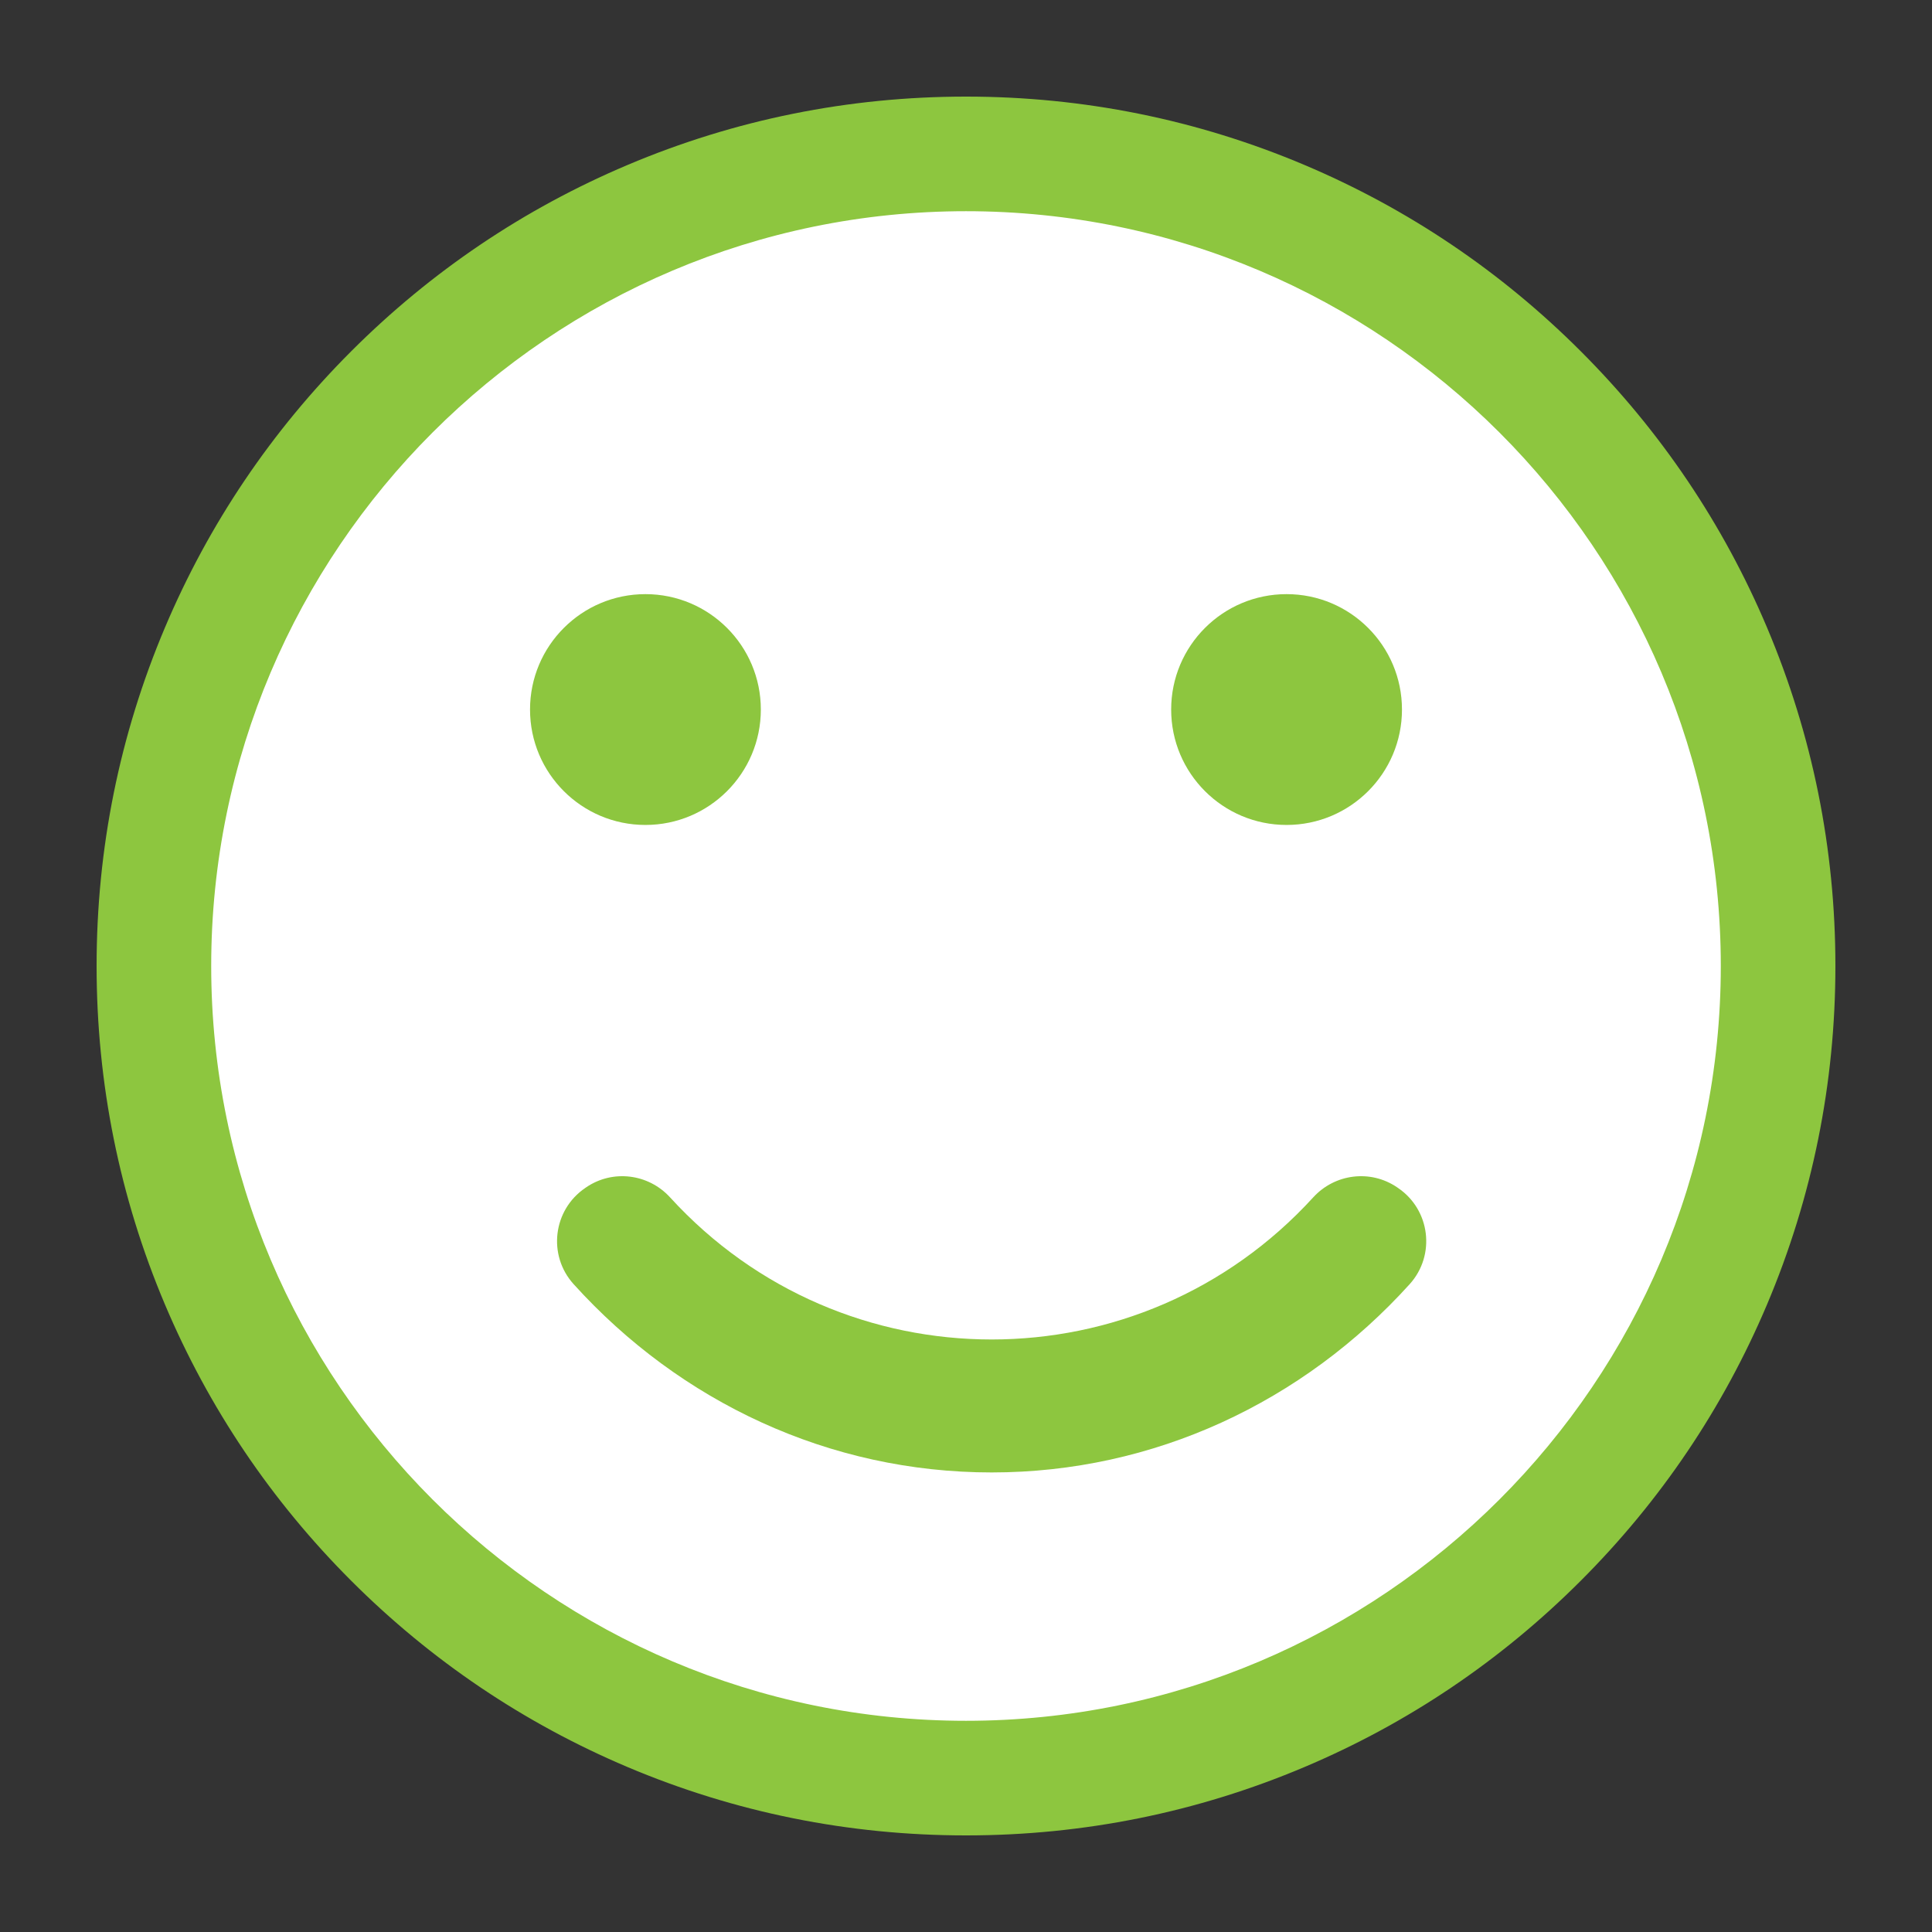 <?xml version="1.0" encoding="utf-8"?>
<!-- Generator: Adobe Illustrator 16.0.0, SVG Export Plug-In . SVG Version: 6.00 Build 0)  -->
<!DOCTYPE svg PUBLIC "-//W3C//DTD SVG 1.1//EN" "http://www.w3.org/Graphics/SVG/1.1/DTD/svg11.dtd">
<svg version="1.1" id="Layer_1" xmlns="http://www.w3.org/2000/svg" xmlns:xlink="http://www.w3.org/1999/xlink" x="0px" y="0px"
	 width="120px" height="120px" viewBox="0 0 120 120" enable-background="new 0 0 120 120" xml:space="preserve">
<rect x="0" y="0" width="120" height="120" fill="#333333" stroke="none"/>
<g id="good">
	<g>
		<circle fill="#FFFFFF" cx="60" cy="60" r="50.441"/>
		<path fill="#8DC63F" d="M60,114c-7.289,0-14.361-1.428-21.021-4.245c-6.431-2.72-12.205-6.612-17.164-11.571
			c-4.958-4.957-8.851-10.731-11.571-17.162C7.428,74.361,6,67.289,6,60s1.428-14.361,4.245-21.021
			c2.72-6.431,6.613-12.205,11.571-17.163s10.733-8.852,17.164-11.571C45.639,7.428,52.711,6,60,6
			c7.288,0,14.359,1.428,21.021,4.245c6.431,2.72,12.205,6.613,17.162,11.571c4.959,4.958,8.853,10.732,11.571,17.163
			C112.57,45.639,114,52.711,114,60s-1.43,14.361-4.245,21.021c-2.72,6.431-6.612,12.205-11.571,17.162
			c-4.957,4.959-10.731,8.853-17.162,11.571C74.359,112.572,67.288,114,60,114z M60,13.118c-25.851,0-46.882,21.031-46.882,46.882
			c0,25.852,21.031,46.882,46.882,46.882c25.852,0,46.882-21.03,46.882-46.882C106.882,34.149,85.852,13.118,60,13.118z"/>
	</g>
	<circle fill="#8DC63F" cx="40.089" cy="44.071" r="7.168"/>
	<circle fill="#8DC63F" cx="79.911" cy="44.071" r="7.168"/>
	<g>
		<path fill="#8DC63F" d="M86.838,73.789c2.002,1.359,2.342,4.178,0.719,5.973c-6.621,7.324-15.883,11.694-25.964,11.694
			c-10.082,0-19.343-4.37-25.964-11.694c-1.624-1.795-1.284-4.611,0.719-5.973c0.022-0.016,0.044-0.031,0.066-0.046
			c1.648-1.12,3.861-0.843,5.205,0.628c10.745,11.768,29.201,11.77,39.947,0c1.344-1.471,3.557-1.748,5.205-0.628
			C86.794,73.758,86.814,73.773,86.838,73.789z"/>
	</g>
</g>
</svg>
